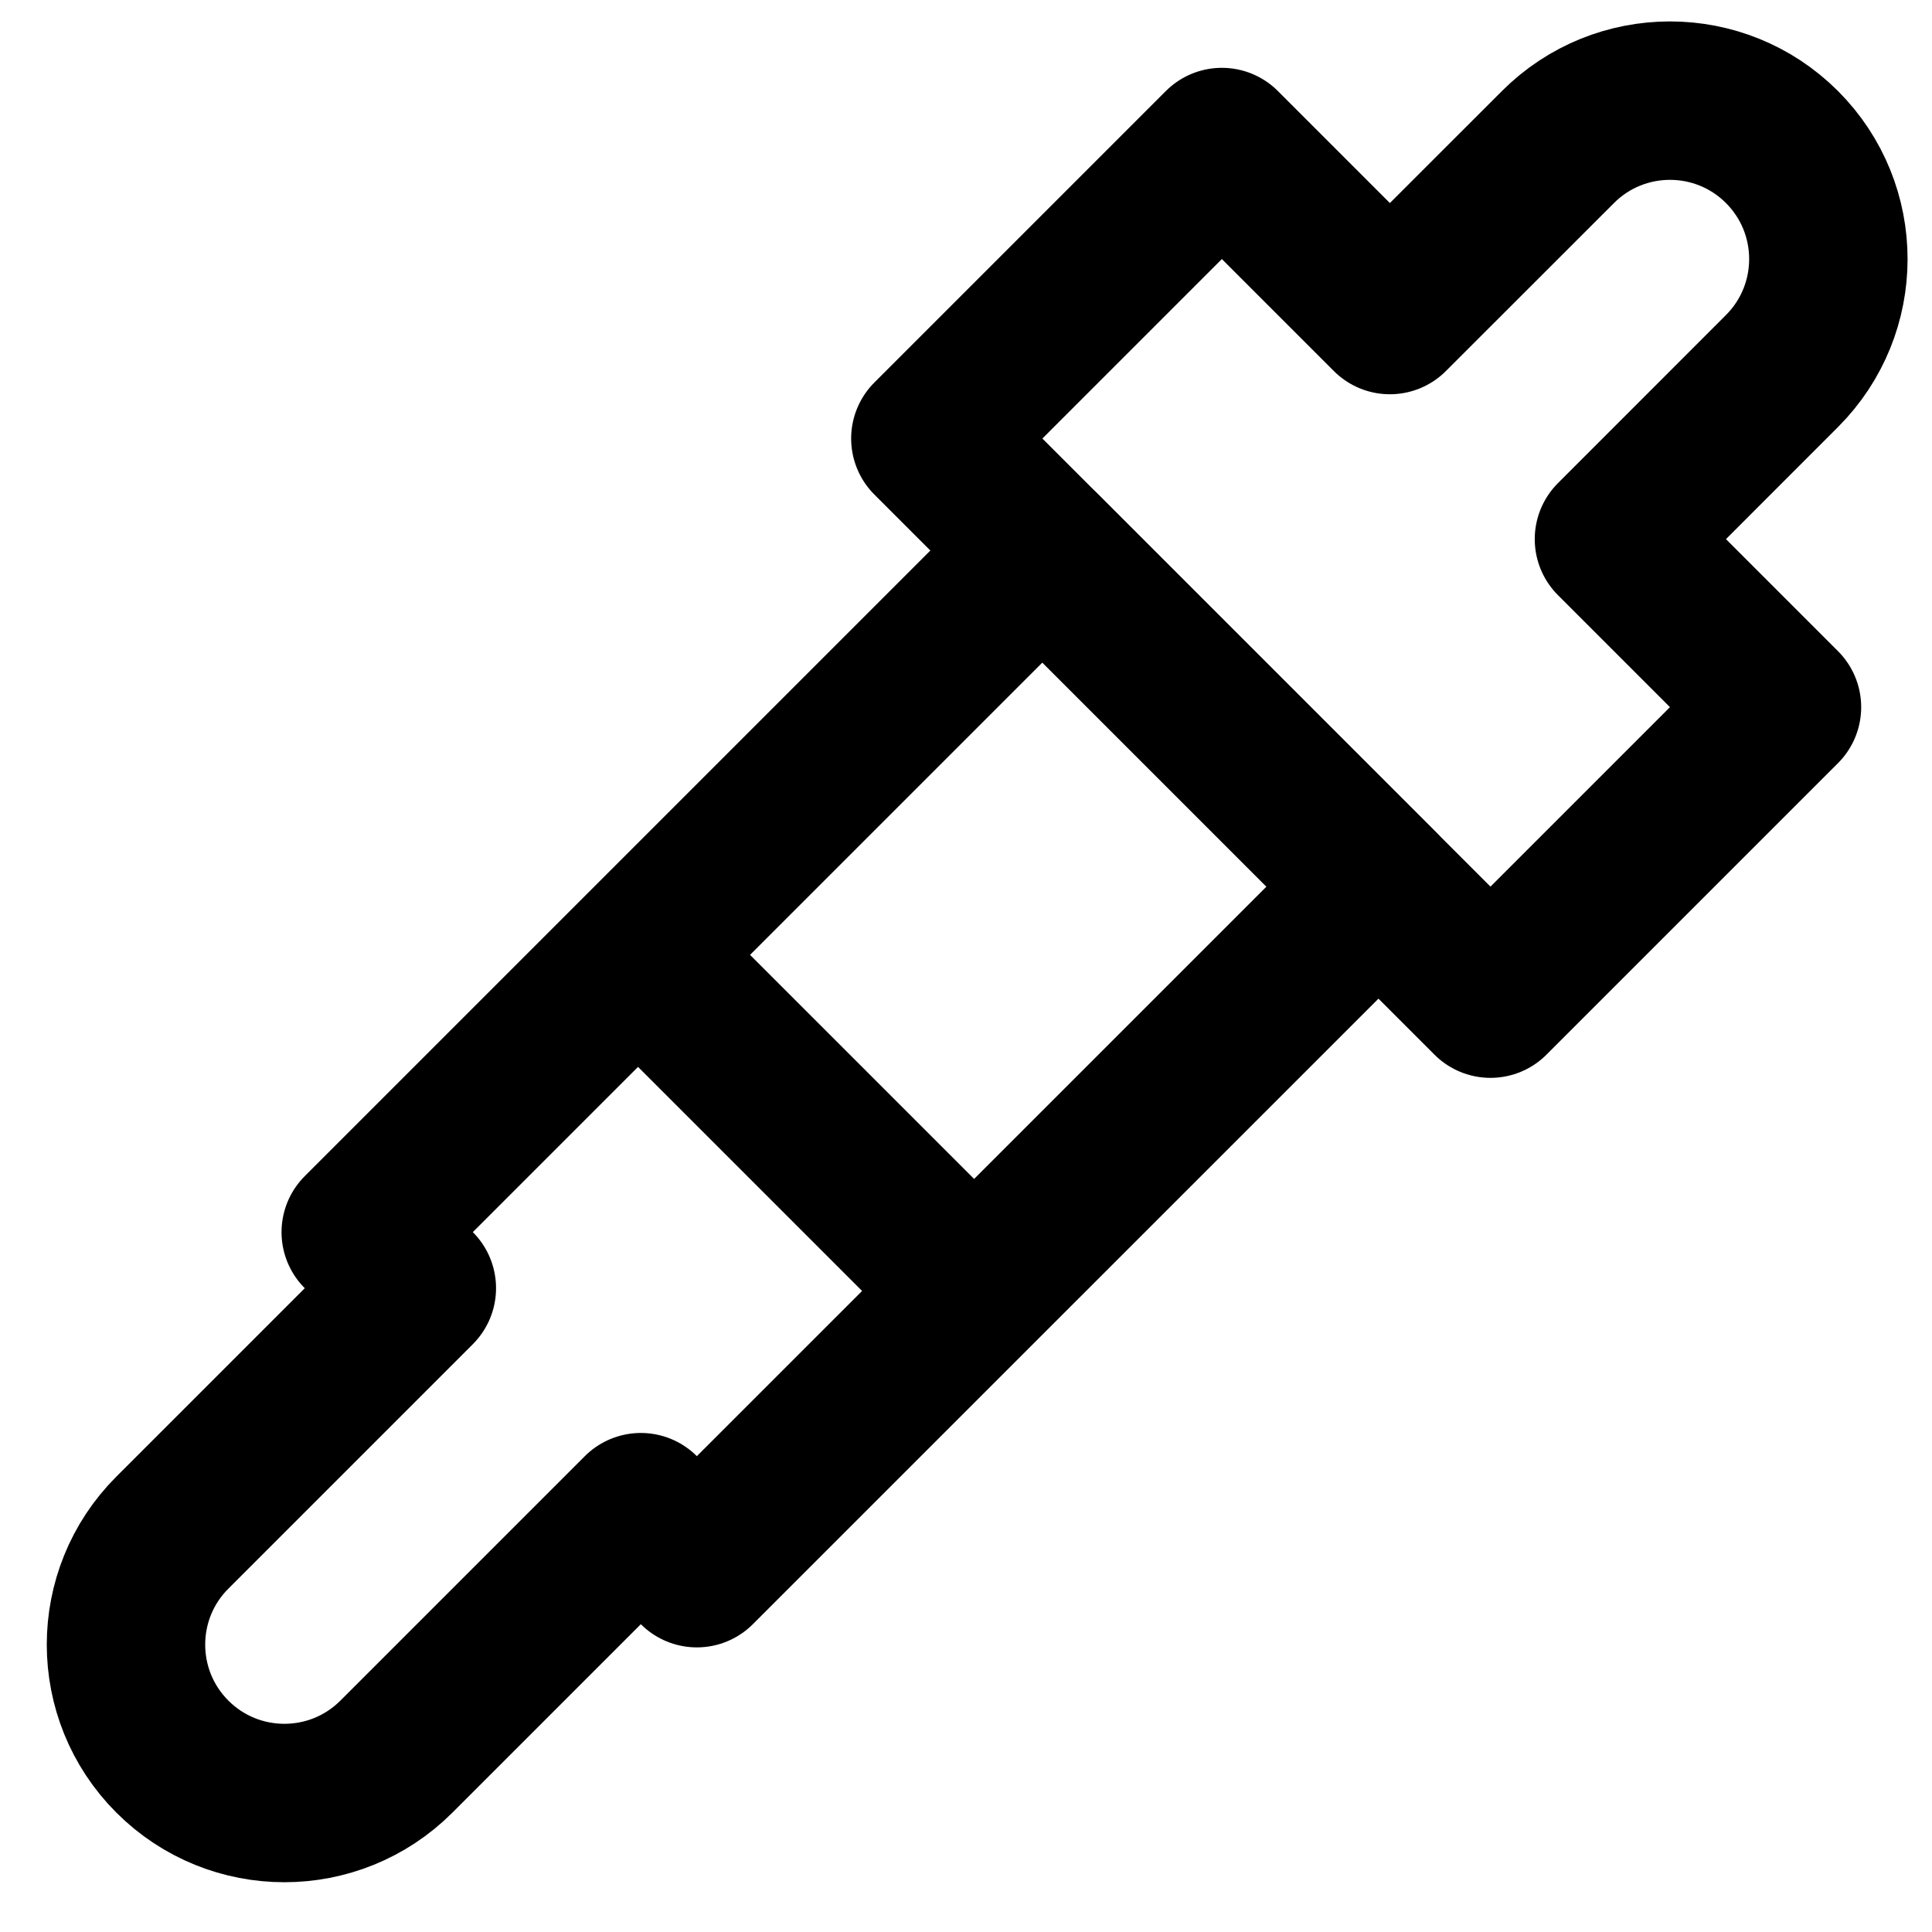 <?xml version="1.0" encoding="UTF-8"?>
<!-- Uploaded to: ICON Repo, www.svgrepo.com, Generator: ICON Repo Mixer Tools -->
<svg width="800px" height="800px" version="1.1" viewBox="144 144 512 512" xmlns="http://www.w3.org/2000/svg">
 <g fill="none" stroke="#000000" stroke-linecap="round" stroke-linejoin="round" stroke-width="2">
  <path transform="matrix(20.992 0 0 20.992 169.09 169.09)" d="m11.964 5.755-8.605 8.605 0.708 0.707-3.086 3.086c-0.781 0.781-0.781 2.047 0 2.828 0.781 0.781 2.047 0.781 2.828 0l3.086-3.086 0.707 0.707 8.605-8.604z"/>
  <path transform="matrix(20.992 0 0 20.992 169.09 169.09)" d="m21.301 0.661c-0.781-0.781-2.047-0.781-2.828 0l-2.122 2.121-2.121-2.121-3.68 3.68 7.071 7.071 3.68-3.68-2.121-2.121 2.121-2.122c0.781-0.781 0.781-2.047 0-2.828z"/>
  <path transform="matrix(20.992 0 0 20.992 169.09 169.09)" d="m7 11 4 4"/>
 </g>
</svg>